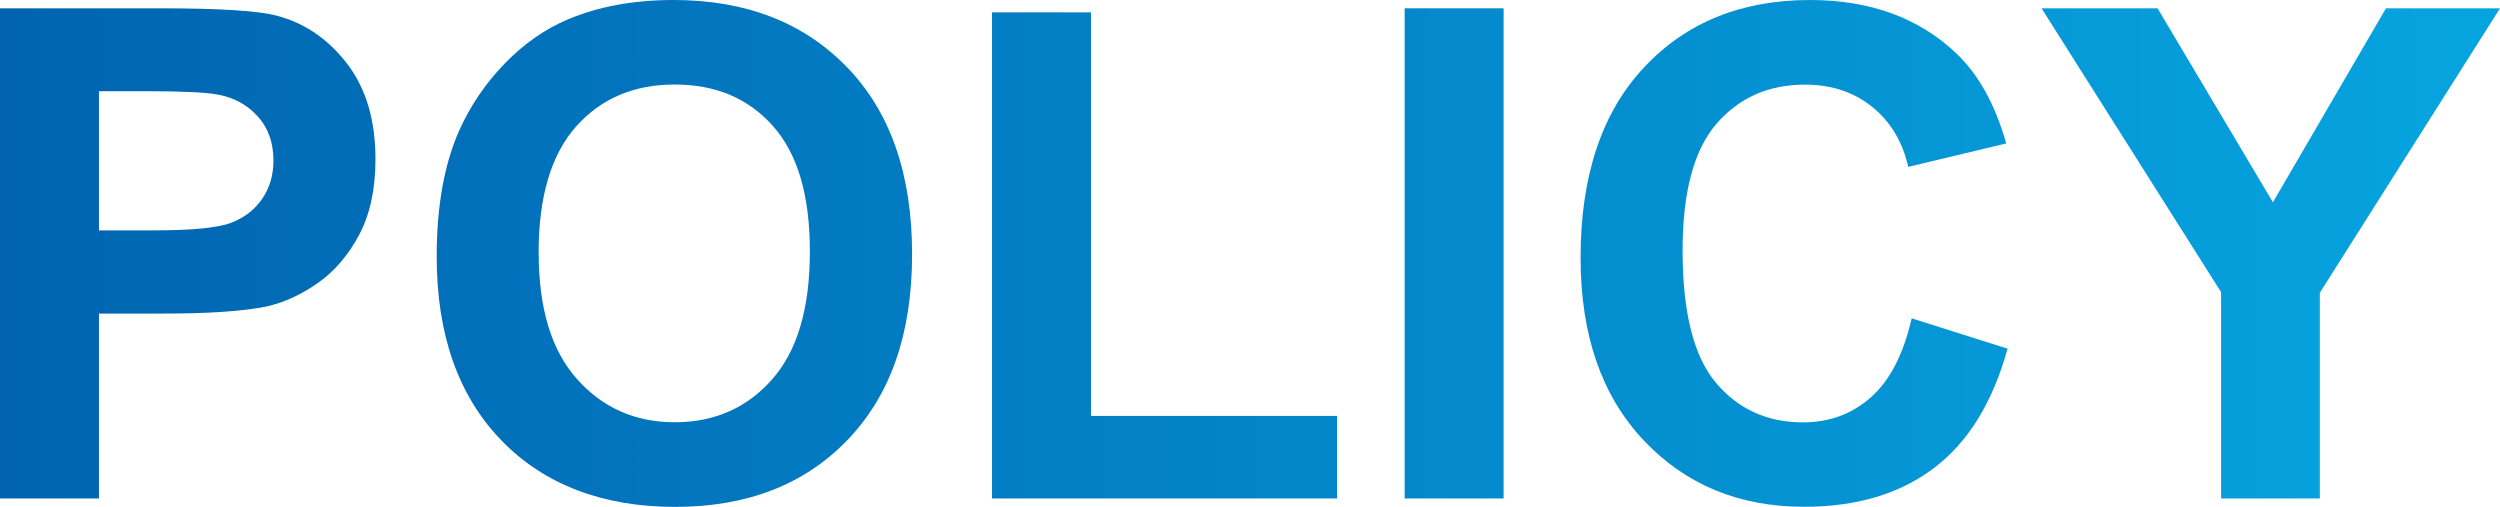<?xml version="1.0" encoding="UTF-8"?><svg id="b" xmlns="http://www.w3.org/2000/svg" xmlns:xlink="http://www.w3.org/1999/xlink" viewBox="0 0 228.65 46.36"><defs><style>.i{fill:url(#g);}.j{fill:url(#h);}.k{fill:url(#f);}.l{fill:url(#d);}.m{fill:url(#e);}</style><linearGradient id="d" x1="-3.32" y1="23.18" x2="225.9" y2="23.18" gradientUnits="userSpaceOnUse"><stop offset="0" stop-color="#0063b0"/><stop offset="1" stop-color="#06a4df"/></linearGradient><linearGradient id="e" x2="225.9" xlink:href="#d"/><linearGradient id="f" y1="23.36" x2="225.9" y2="23.36" xlink:href="#d"/><linearGradient id="g" x2="225.9" xlink:href="#d"/><linearGradient id="h" x2="225.9" xlink:href="#d"/></defs><g id="c"><g><path class="l" d="m0,45.59V.76h14.53c5.5,0,9.09.22,10.76.67,2.57.67,4.72,2.14,6.45,4.39,1.73,2.25,2.6,5.16,2.6,8.73,0,2.75-.5,5.07-1.5,6.94-1,1.88-2.27,3.35-3.81,4.42-1.54,1.07-3.1,1.78-4.69,2.13-2.16.43-5.29.64-9.39.64h-5.9v16.91H0ZM9.05,8.35v12.72h4.95c3.57,0,5.95-.23,7.16-.7,1.2-.47,2.15-1.2,2.83-2.2.68-1,1.02-2.16,1.02-3.49,0-1.63-.48-2.98-1.44-4.04-.96-1.06-2.17-1.72-3.64-1.99-1.08-.2-3.25-.31-6.51-.31h-4.37Z"/><path class="m" d="m39.94,23.46c0-4.57.68-8.4,2.05-11.5,1.02-2.28,2.41-4.33,4.17-6.15,1.76-1.81,3.69-3.16,5.79-4.04,2.79-1.18,6.01-1.77,9.66-1.77,6.61,0,11.89,2.05,15.86,6.15s5.95,9.8,5.95,17.09-1.97,12.9-5.9,16.99-9.19,6.13-15.78,6.13-11.97-2.03-15.9-6.1c-3.93-4.07-5.9-9.67-5.9-16.8Zm9.33-.31c0,5.08,1.17,8.92,3.52,11.54,2.34,2.62,5.32,3.93,8.93,3.93s6.57-1.3,8.88-3.9c2.31-2.6,3.47-6.5,3.47-11.7s-1.13-8.97-3.38-11.5c-2.25-2.53-5.24-3.79-8.98-3.79s-6.74,1.28-9.02,3.84c-2.28,2.56-3.43,6.42-3.43,11.57Z"/><path class="k" d="m90.73,45.59V1.13h9.05v36.91h22.51v7.55h-31.56Z"/><path class="i" d="m128.47,45.59V.76h9.05v44.83h-9.05Z"/><path class="l" d="m174.83,29.11l8.78,2.78c-1.35,4.89-3.58,8.53-6.71,10.9-3.13,2.38-7.1,3.56-11.91,3.56-5.95,0-10.85-2.03-14.68-6.1-3.83-4.07-5.75-9.63-5.75-16.68,0-7.46,1.93-13.26,5.78-17.38,3.85-4.13,8.92-6.19,15.2-6.19,5.48,0,9.94,1.62,13.36,4.86,2.04,1.92,3.57,4.67,4.59,8.26l-8.96,2.14c-.53-2.32-1.64-4.16-3.32-5.5-1.68-1.35-3.73-2.02-6.13-2.02-3.32,0-6.02,1.19-8.09,3.58-2.07,2.39-3.1,6.25-3.1,11.59,0,5.67,1.02,9.7,3.06,12.11,2.04,2.41,4.69,3.61,7.95,3.61,2.41,0,4.47-.76,6.21-2.29,1.73-1.53,2.98-3.93,3.73-7.22Z"/><path class="j" d="m203.14,45.59v-18.87L186.72.76h10.61l10.55,17.74L218.22.76h10.43l-16.48,26.02v18.81h-9.02Z"/></g></g></svg>